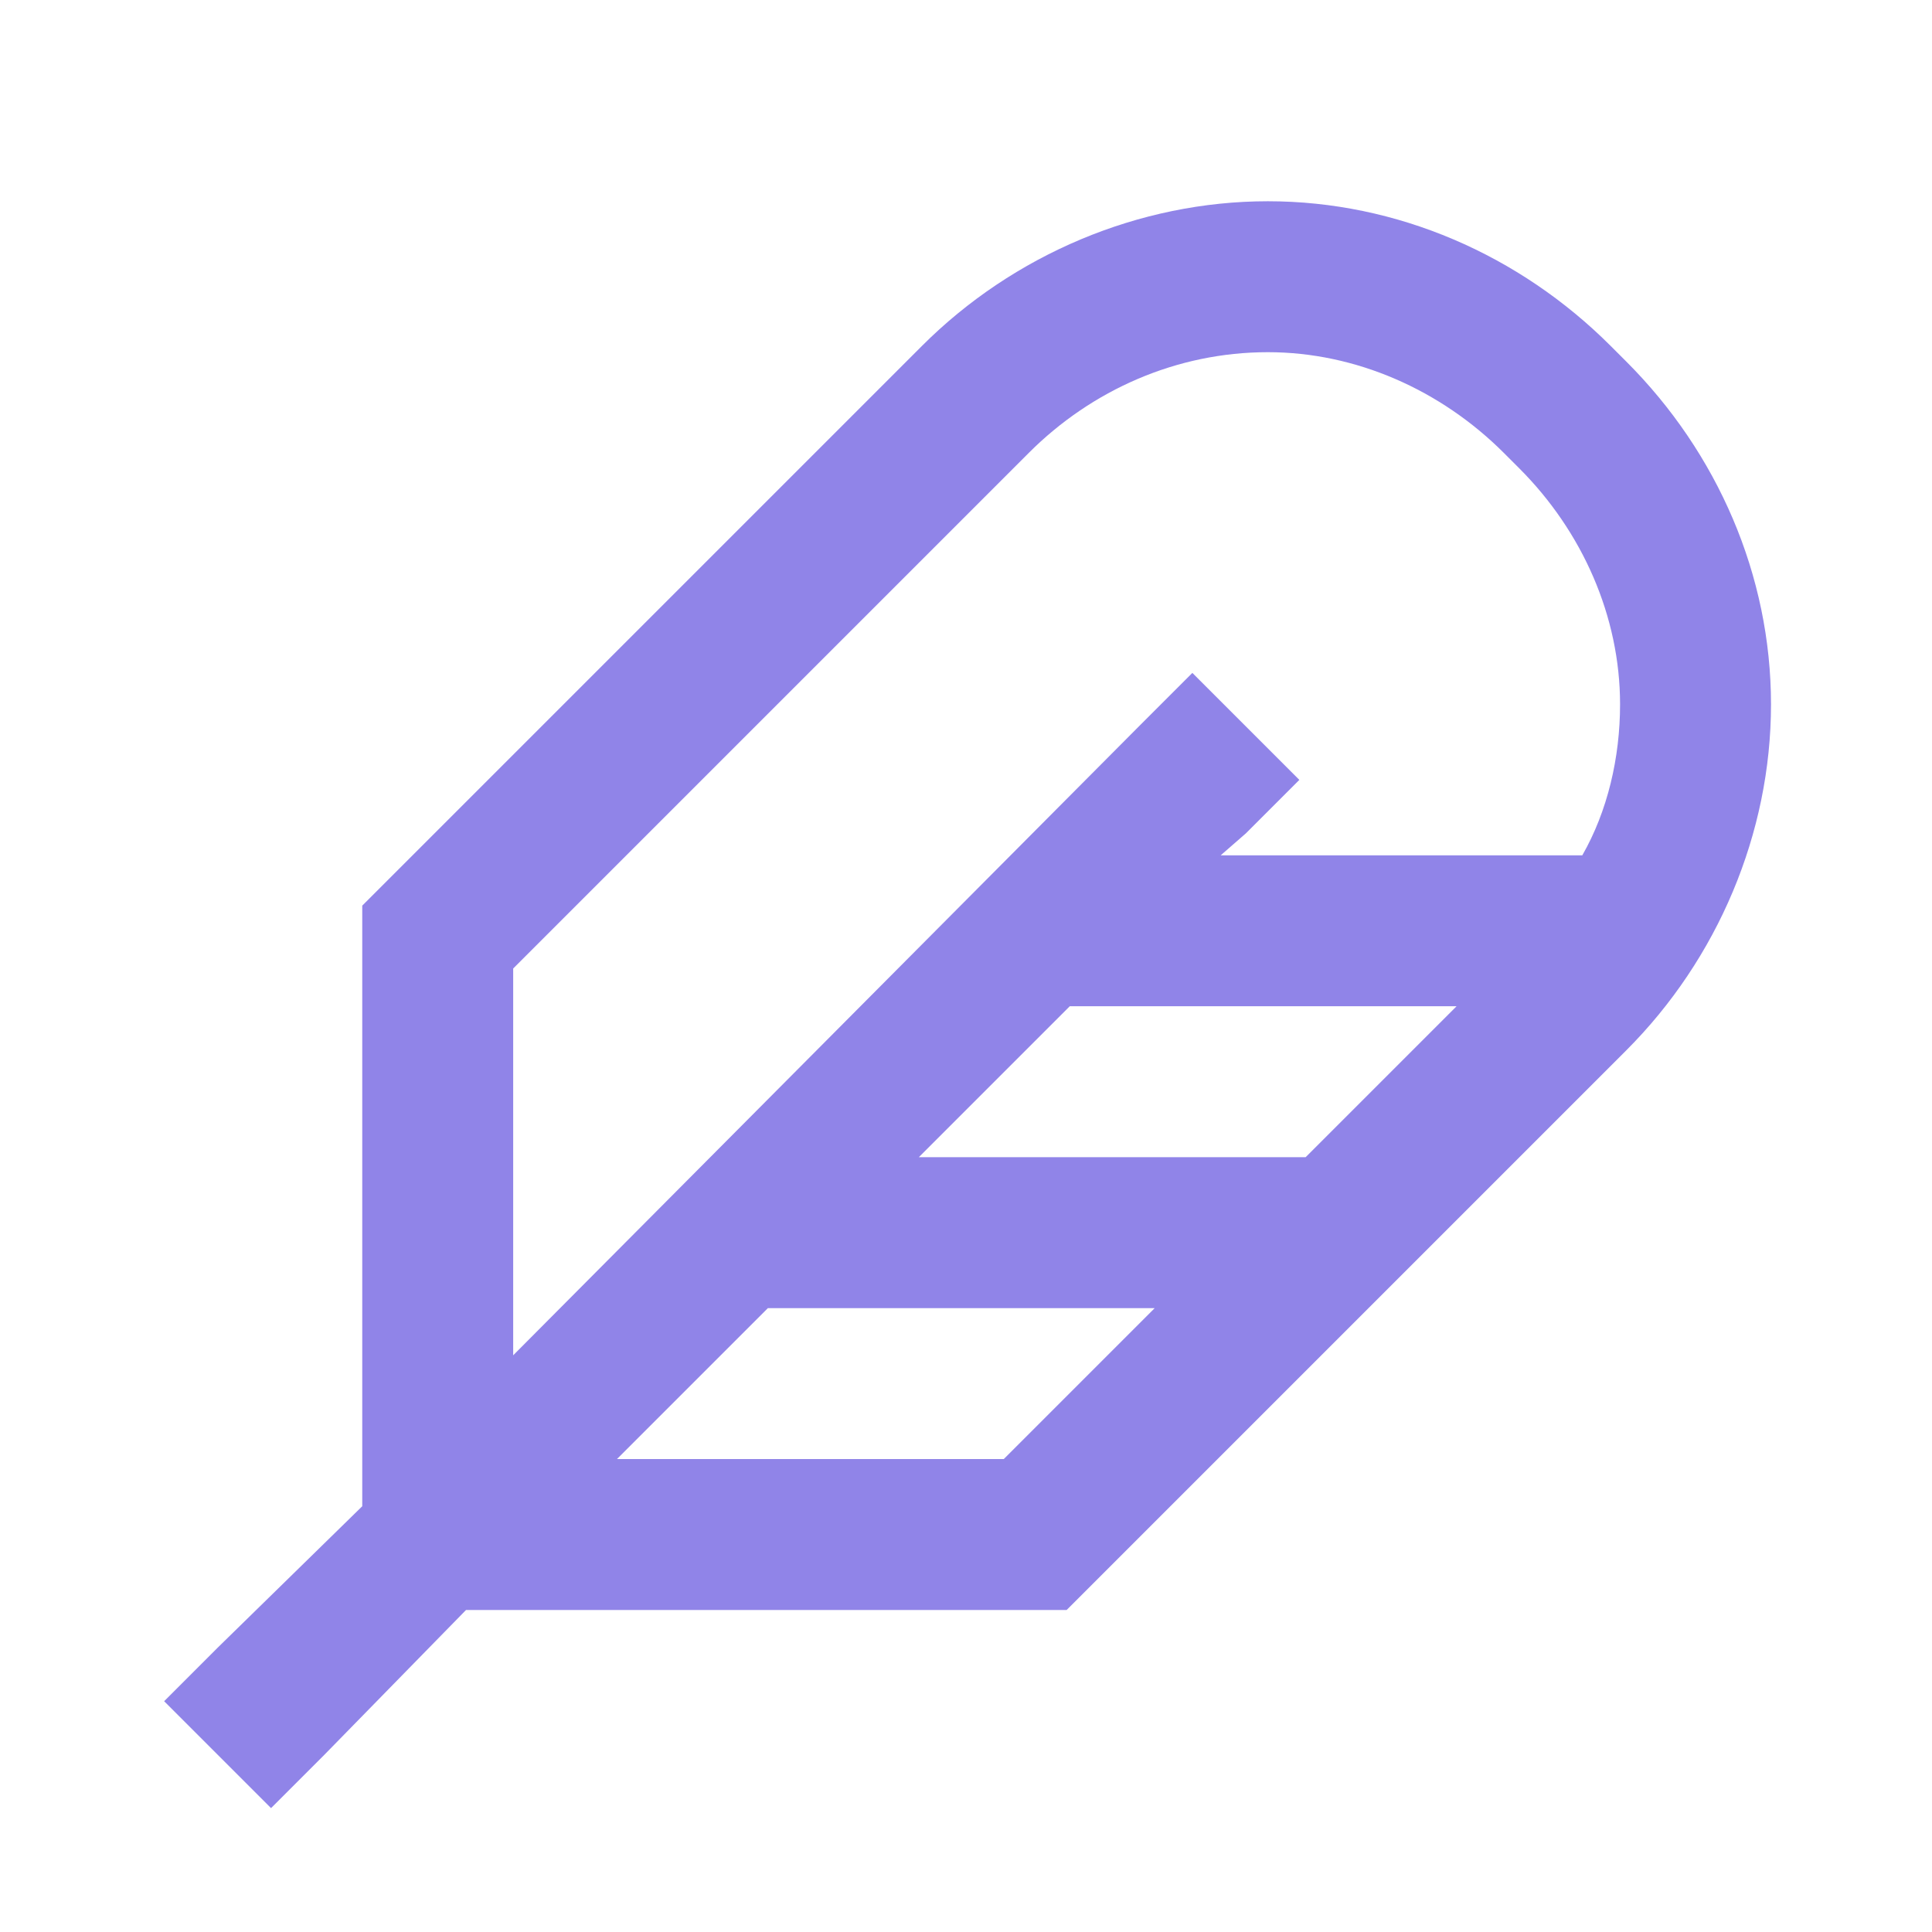 <?xml version="1.0" encoding="UTF-8"?> <svg xmlns="http://www.w3.org/2000/svg" width="24" height="24" viewBox="0 0 24 24" fill="none"><path d="M14.148 9.023L14.812 8.359L16.141 9.688L15.477 10.352L15.164 10.625H19.656C19.969 10.078 20.125 9.414 20.125 8.75C20.125 7.656 19.656 6.602 18.875 5.82L18.68 5.625C17.898 4.844 16.844 4.375 15.75 4.375C14.617 4.375 13.562 4.844 12.781 5.625L6.375 12.031V16.836L14.148 9.023ZM13.289 12.5L11.414 14.375H16.219L18.094 12.5H13.289ZM14.344 16.25H9.539L7.664 18.125H12.469L14.344 16.25ZM4.5 11.25L11.453 4.297C12.586 3.164 14.148 2.5 15.75 2.5C17.352 2.5 18.875 3.164 20.008 4.297L20.203 4.492C21.336 5.625 22 7.148 22 8.75C22 10.352 21.336 11.914 20.203 13.047L13.25 20H5.789L4.031 21.797L3.367 22.461L2.039 21.133L2.703 20.469L4.5 18.711V11.25Z" fill="#9084E8"></path></svg> 